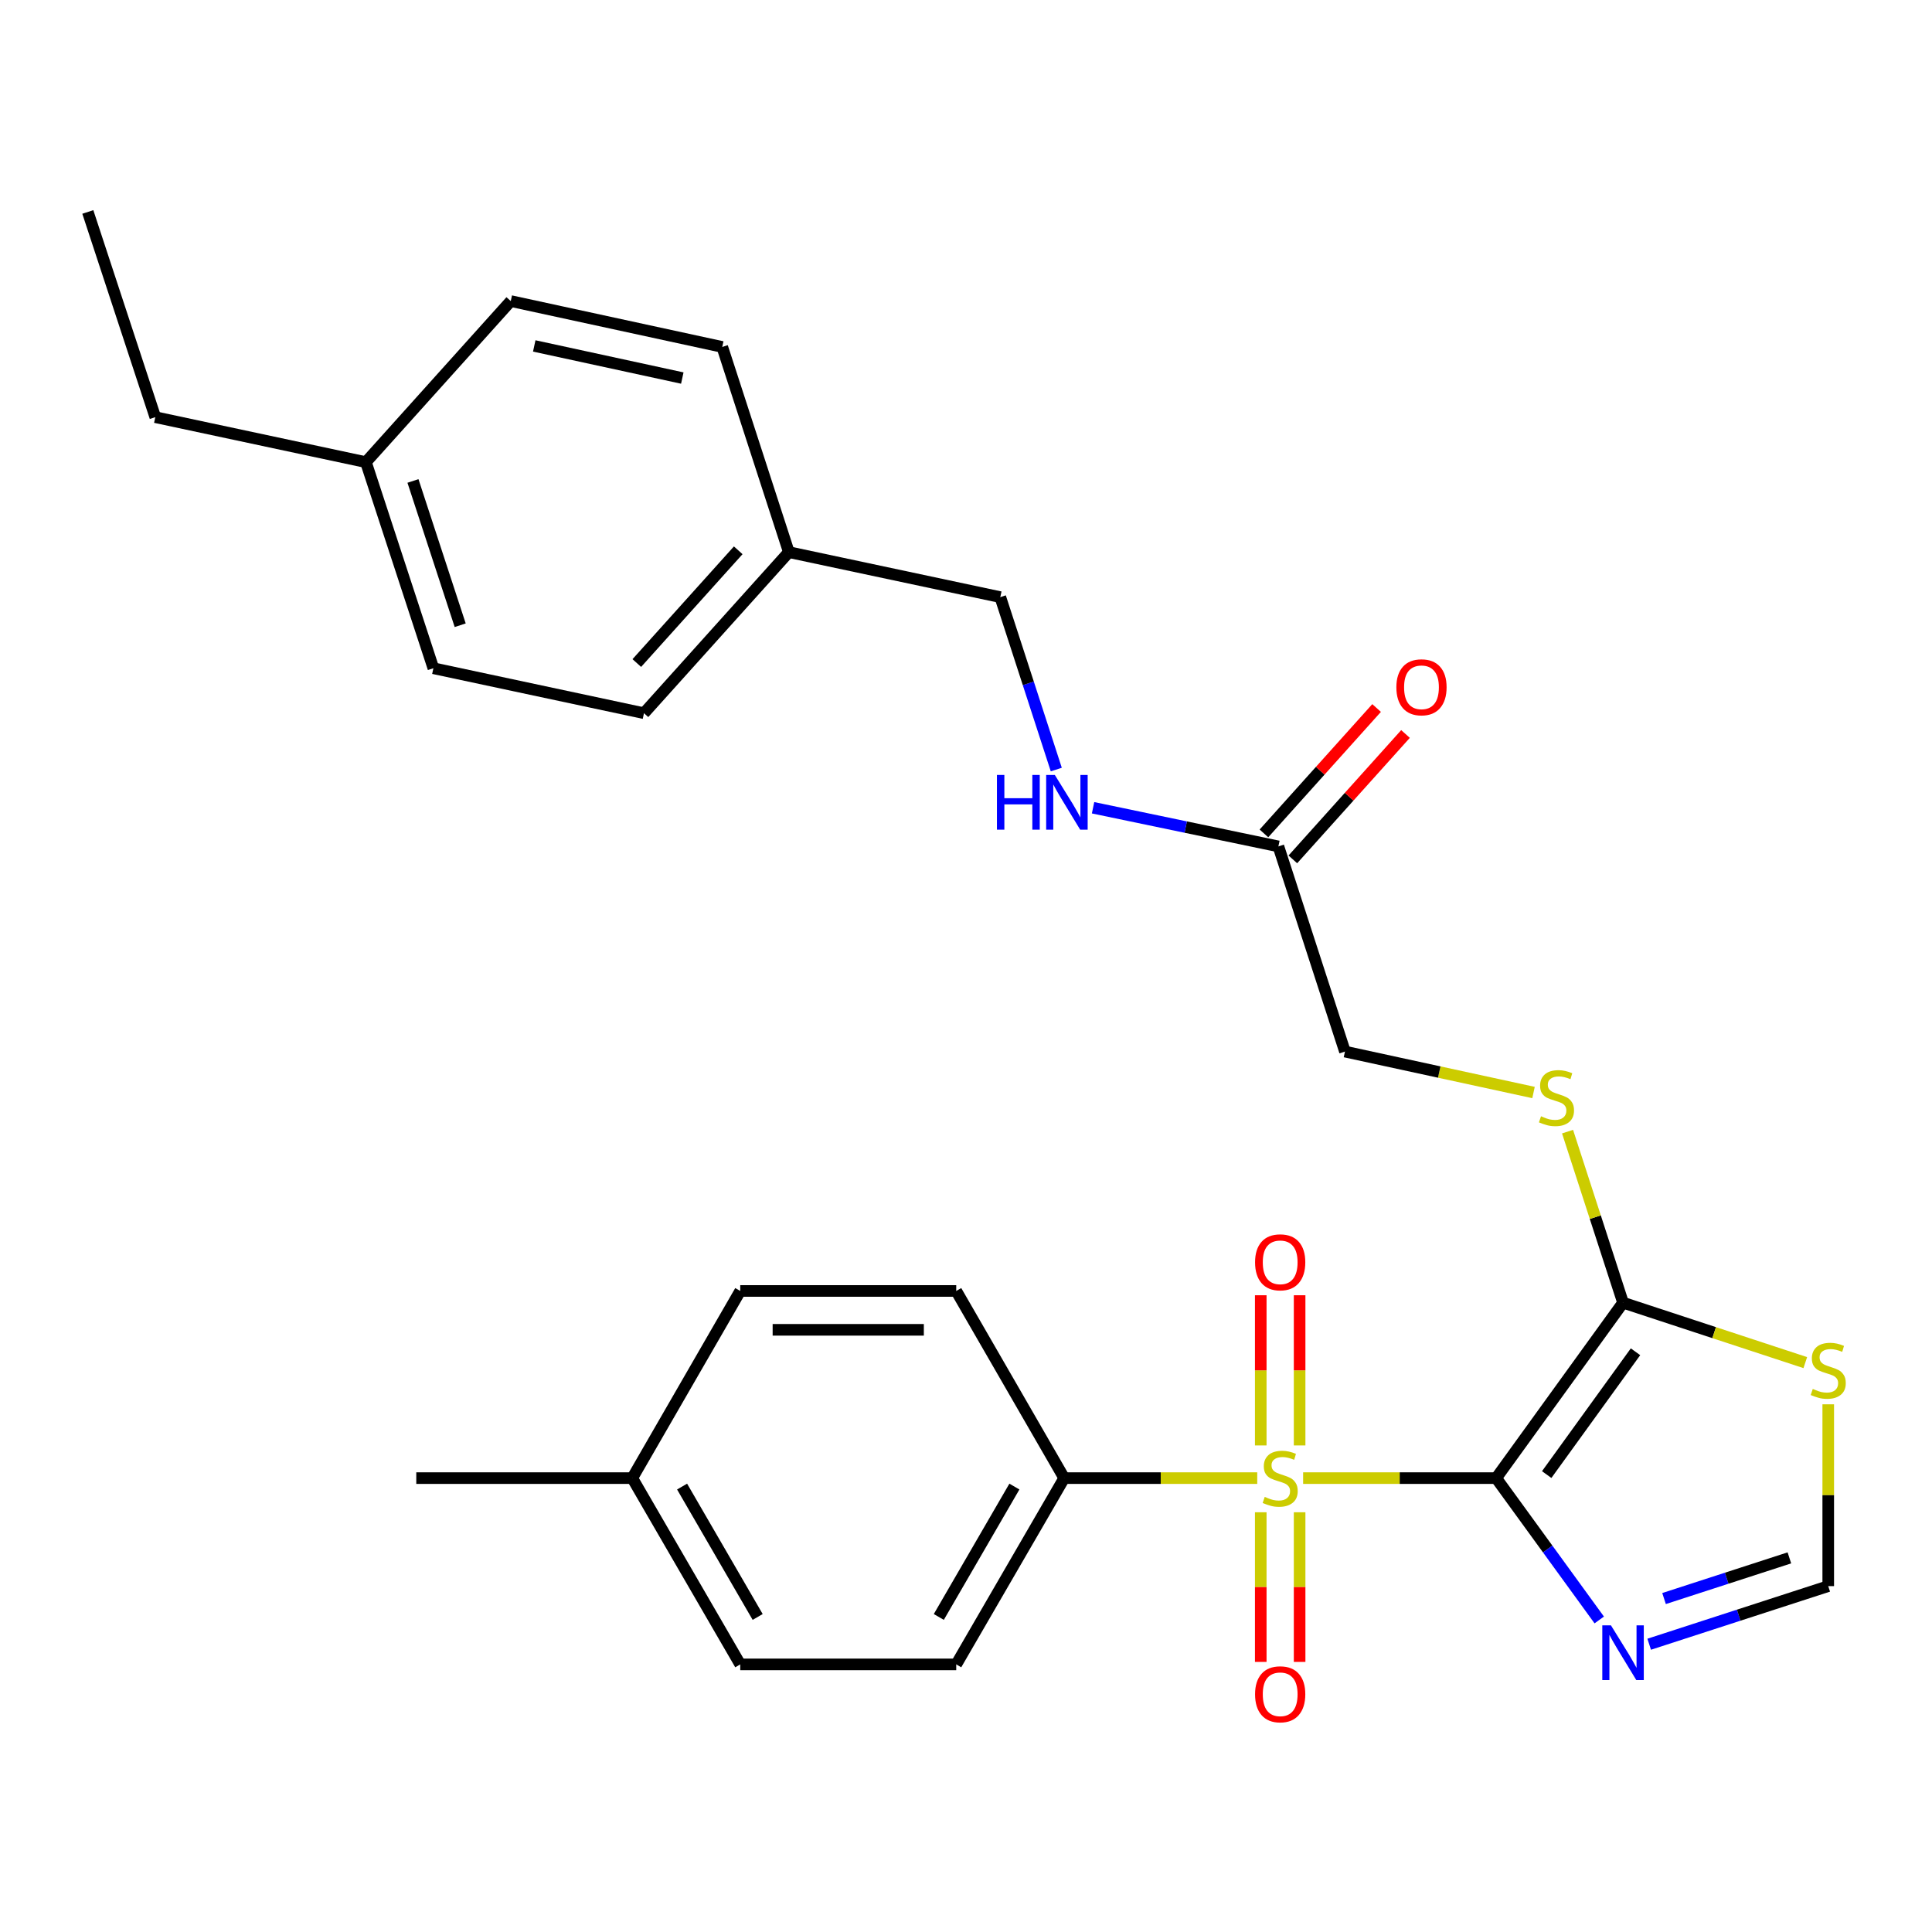 <?xml version='1.0' encoding='iso-8859-1'?>
<svg version='1.1' baseProfile='full'
              xmlns='http://www.w3.org/2000/svg'
                      xmlns:rdkit='http://www.rdkit.org/xml'
                      xmlns:xlink='http://www.w3.org/1999/xlink'
                  xml:space='preserve'
width='1000px' height='1000px' viewBox='0 0 1000 1000'>
<!-- END OF HEADER -->
<rect style='opacity:1.0;fill:#FFFFFF;stroke:none' width='1000' height='1000' x='0' y='0'> </rect>
<path class='bond-0' d='M 774.415,765.071 L 724.455,765.071' style='fill:none;fill-rule:evenodd;stroke:#000000;stroke-width:6px;stroke-linecap:butt;stroke-linejoin:miter;stroke-opacity:1' />
<path class='bond-0' d='M 724.455,765.071 L 674.495,765.071' style='fill:none;fill-rule:evenodd;stroke:#CCCC00;stroke-width:6px;stroke-linecap:butt;stroke-linejoin:miter;stroke-opacity:1' />
<path class='bond-1' d='M 774.415,765.071 L 840.085,674.266' style='fill:none;fill-rule:evenodd;stroke:#000000;stroke-width:6px;stroke-linecap:butt;stroke-linejoin:miter;stroke-opacity:1' />
<path class='bond-1' d='M 800.566,763.239 L 846.535,699.675' style='fill:none;fill-rule:evenodd;stroke:#000000;stroke-width:6px;stroke-linecap:butt;stroke-linejoin:miter;stroke-opacity:1' />
<path class='bond-2' d='M 774.415,765.071 L 801.09,801.78' style='fill:none;fill-rule:evenodd;stroke:#000000;stroke-width:6px;stroke-linecap:butt;stroke-linejoin:miter;stroke-opacity:1' />
<path class='bond-2' d='M 801.09,801.78 L 827.766,838.488' style='fill:none;fill-rule:evenodd;stroke:#0000FF;stroke-width:6px;stroke-linecap:butt;stroke-linejoin:miter;stroke-opacity:1' />
<path class='bond-5' d='M 650.746,765.071 L 600.791,765.071' style='fill:none;fill-rule:evenodd;stroke:#CCCC00;stroke-width:6px;stroke-linecap:butt;stroke-linejoin:miter;stroke-opacity:1' />
<path class='bond-5' d='M 600.791,765.071 L 550.837,765.071' style='fill:none;fill-rule:evenodd;stroke:#000000;stroke-width:6px;stroke-linecap:butt;stroke-linejoin:miter;stroke-opacity:1' />
<path class='bond-7' d='M 672.679,748.157 L 672.679,709.288' style='fill:none;fill-rule:evenodd;stroke:#CCCC00;stroke-width:6px;stroke-linecap:butt;stroke-linejoin:miter;stroke-opacity:1' />
<path class='bond-7' d='M 672.679,709.288 L 672.679,670.42' style='fill:none;fill-rule:evenodd;stroke:#FF0000;stroke-width:6px;stroke-linecap:butt;stroke-linejoin:miter;stroke-opacity:1' />
<path class='bond-7' d='M 652.562,748.157 L 652.562,709.288' style='fill:none;fill-rule:evenodd;stroke:#CCCC00;stroke-width:6px;stroke-linecap:butt;stroke-linejoin:miter;stroke-opacity:1' />
<path class='bond-7' d='M 652.562,709.288 L 652.562,670.42' style='fill:none;fill-rule:evenodd;stroke:#FF0000;stroke-width:6px;stroke-linecap:butt;stroke-linejoin:miter;stroke-opacity:1' />
<path class='bond-8' d='M 652.562,782.747 L 652.562,821.475' style='fill:none;fill-rule:evenodd;stroke:#CCCC00;stroke-width:6px;stroke-linecap:butt;stroke-linejoin:miter;stroke-opacity:1' />
<path class='bond-8' d='M 652.562,821.475 L 652.562,860.204' style='fill:none;fill-rule:evenodd;stroke:#FF0000;stroke-width:6px;stroke-linecap:butt;stroke-linejoin:miter;stroke-opacity:1' />
<path class='bond-8' d='M 672.679,782.747 L 672.679,821.475' style='fill:none;fill-rule:evenodd;stroke:#CCCC00;stroke-width:6px;stroke-linecap:butt;stroke-linejoin:miter;stroke-opacity:1' />
<path class='bond-8' d='M 672.679,821.475 L 672.679,860.204' style='fill:none;fill-rule:evenodd;stroke:#FF0000;stroke-width:6px;stroke-linecap:butt;stroke-linejoin:miter;stroke-opacity:1' />
<path class='bond-3' d='M 840.085,674.266 L 887.251,689.776' style='fill:none;fill-rule:evenodd;stroke:#000000;stroke-width:6px;stroke-linecap:butt;stroke-linejoin:miter;stroke-opacity:1' />
<path class='bond-3' d='M 887.251,689.776 L 934.417,705.286' style='fill:none;fill-rule:evenodd;stroke:#CCCC00;stroke-width:6px;stroke-linecap:butt;stroke-linejoin:miter;stroke-opacity:1' />
<path class='bond-6' d='M 840.085,674.266 L 825.724,629.998' style='fill:none;fill-rule:evenodd;stroke:#000000;stroke-width:6px;stroke-linecap:butt;stroke-linejoin:miter;stroke-opacity:1' />
<path class='bond-6' d='M 825.724,629.998 L 811.362,585.731' style='fill:none;fill-rule:evenodd;stroke:#CCCC00;stroke-width:6px;stroke-linecap:butt;stroke-linejoin:miter;stroke-opacity:1' />
<path class='bond-4' d='M 853.617,851.05 L 899.954,836.012' style='fill:none;fill-rule:evenodd;stroke:#0000FF;stroke-width:6px;stroke-linecap:butt;stroke-linejoin:miter;stroke-opacity:1' />
<path class='bond-4' d='M 899.954,836.012 L 946.292,820.974' style='fill:none;fill-rule:evenodd;stroke:#000000;stroke-width:6px;stroke-linecap:butt;stroke-linejoin:miter;stroke-opacity:1' />
<path class='bond-4' d='M 861.308,827.404 L 893.744,816.878' style='fill:none;fill-rule:evenodd;stroke:#0000FF;stroke-width:6px;stroke-linecap:butt;stroke-linejoin:miter;stroke-opacity:1' />
<path class='bond-4' d='M 893.744,816.878 L 926.181,806.351' style='fill:none;fill-rule:evenodd;stroke:#000000;stroke-width:6px;stroke-linecap:butt;stroke-linejoin:miter;stroke-opacity:1' />
<path class='bond-28' d='M 946.292,726.866 L 946.292,773.92' style='fill:none;fill-rule:evenodd;stroke:#CCCC00;stroke-width:6px;stroke-linecap:butt;stroke-linejoin:miter;stroke-opacity:1' />
<path class='bond-28' d='M 946.292,773.92 L 946.292,820.974' style='fill:none;fill-rule:evenodd;stroke:#000000;stroke-width:6px;stroke-linecap:butt;stroke-linejoin:miter;stroke-opacity:1' />
<path class='bond-12' d='M 550.837,765.071 L 494.945,861.488' style='fill:none;fill-rule:evenodd;stroke:#000000;stroke-width:6px;stroke-linecap:butt;stroke-linejoin:miter;stroke-opacity:1' />
<path class='bond-12' d='M 525.049,769.445 L 485.925,836.936' style='fill:none;fill-rule:evenodd;stroke:#000000;stroke-width:6px;stroke-linecap:butt;stroke-linejoin:miter;stroke-opacity:1' />
<path class='bond-13' d='M 550.837,765.071 L 494.945,668.197' style='fill:none;fill-rule:evenodd;stroke:#000000;stroke-width:6px;stroke-linecap:butt;stroke-linejoin:miter;stroke-opacity:1' />
<path class='bond-14' d='M 793.749,565.481 L 744.949,554.89' style='fill:none;fill-rule:evenodd;stroke:#CCCC00;stroke-width:6px;stroke-linecap:butt;stroke-linejoin:miter;stroke-opacity:1' />
<path class='bond-14' d='M 744.949,554.89 L 696.148,544.299' style='fill:none;fill-rule:evenodd;stroke:#000000;stroke-width:6px;stroke-linecap:butt;stroke-linejoin:miter;stroke-opacity:1' />
<path class='bond-9' d='M 661.693,438.093 L 696.148,544.299' style='fill:none;fill-rule:evenodd;stroke:#000000;stroke-width:6px;stroke-linecap:butt;stroke-linejoin:miter;stroke-opacity:1' />
<path class='bond-10' d='M 661.693,438.093 L 613.731,428.093' style='fill:none;fill-rule:evenodd;stroke:#000000;stroke-width:6px;stroke-linecap:butt;stroke-linejoin:miter;stroke-opacity:1' />
<path class='bond-10' d='M 613.731,428.093 L 565.769,418.093' style='fill:none;fill-rule:evenodd;stroke:#0000FF;stroke-width:6px;stroke-linecap:butt;stroke-linejoin:miter;stroke-opacity:1' />
<path class='bond-11' d='M 669.175,444.815 L 698.332,412.363' style='fill:none;fill-rule:evenodd;stroke:#000000;stroke-width:6px;stroke-linecap:butt;stroke-linejoin:miter;stroke-opacity:1' />
<path class='bond-11' d='M 698.332,412.363 L 727.488,379.911' style='fill:none;fill-rule:evenodd;stroke:#FF0000;stroke-width:6px;stroke-linecap:butt;stroke-linejoin:miter;stroke-opacity:1' />
<path class='bond-11' d='M 654.21,431.37 L 683.367,398.918' style='fill:none;fill-rule:evenodd;stroke:#000000;stroke-width:6px;stroke-linecap:butt;stroke-linejoin:miter;stroke-opacity:1' />
<path class='bond-11' d='M 683.367,398.918 L 712.524,366.466' style='fill:none;fill-rule:evenodd;stroke:#FF0000;stroke-width:6px;stroke-linecap:butt;stroke-linejoin:miter;stroke-opacity:1' />
<path class='bond-15' d='M 546.731,398.32 L 532.243,353.698' style='fill:none;fill-rule:evenodd;stroke:#0000FF;stroke-width:6px;stroke-linecap:butt;stroke-linejoin:miter;stroke-opacity:1' />
<path class='bond-15' d='M 532.243,353.698 L 517.756,309.076' style='fill:none;fill-rule:evenodd;stroke:#000000;stroke-width:6px;stroke-linecap:butt;stroke-linejoin:miter;stroke-opacity:1' />
<path class='bond-18' d='M 494.945,861.488 L 383.151,861.488' style='fill:none;fill-rule:evenodd;stroke:#000000;stroke-width:6px;stroke-linecap:butt;stroke-linejoin:miter;stroke-opacity:1' />
<path class='bond-17' d='M 494.945,668.197 L 383.151,668.197' style='fill:none;fill-rule:evenodd;stroke:#000000;stroke-width:6px;stroke-linecap:butt;stroke-linejoin:miter;stroke-opacity:1' />
<path class='bond-17' d='M 478.176,688.314 L 399.92,688.314' style='fill:none;fill-rule:evenodd;stroke:#000000;stroke-width:6px;stroke-linecap:butt;stroke-linejoin:miter;stroke-opacity:1' />
<path class='bond-16' d='M 517.756,309.076 L 408.308,285.785' style='fill:none;fill-rule:evenodd;stroke:#000000;stroke-width:6px;stroke-linecap:butt;stroke-linejoin:miter;stroke-opacity:1' />
<path class='bond-21' d='M 408.308,285.785 L 373.841,179.579' style='fill:none;fill-rule:evenodd;stroke:#000000;stroke-width:6px;stroke-linecap:butt;stroke-linejoin:miter;stroke-opacity:1' />
<path class='bond-22' d='M 408.308,285.785 L 333.317,369.148' style='fill:none;fill-rule:evenodd;stroke:#000000;stroke-width:6px;stroke-linecap:butt;stroke-linejoin:miter;stroke-opacity:1' />
<path class='bond-22' d='M 382.104,284.835 L 329.61,343.189' style='fill:none;fill-rule:evenodd;stroke:#000000;stroke-width:6px;stroke-linecap:butt;stroke-linejoin:miter;stroke-opacity:1' />
<path class='bond-19' d='M 383.151,668.197 L 327.259,765.071' style='fill:none;fill-rule:evenodd;stroke:#000000;stroke-width:6px;stroke-linecap:butt;stroke-linejoin:miter;stroke-opacity:1' />
<path class='bond-29' d='M 383.151,861.488 L 327.259,765.071' style='fill:none;fill-rule:evenodd;stroke:#000000;stroke-width:6px;stroke-linecap:butt;stroke-linejoin:miter;stroke-opacity:1' />
<path class='bond-29' d='M 392.171,836.936 L 353.047,769.445' style='fill:none;fill-rule:evenodd;stroke:#000000;stroke-width:6px;stroke-linecap:butt;stroke-linejoin:miter;stroke-opacity:1' />
<path class='bond-26' d='M 327.259,765.071 L 215.465,765.071' style='fill:none;fill-rule:evenodd;stroke:#000000;stroke-width:6px;stroke-linecap:butt;stroke-linejoin:miter;stroke-opacity:1' />
<path class='bond-20' d='M 189.391,239.203 L 224.317,345.879' style='fill:none;fill-rule:evenodd;stroke:#000000;stroke-width:6px;stroke-linecap:butt;stroke-linejoin:miter;stroke-opacity:1' />
<path class='bond-20' d='M 213.749,248.945 L 238.196,323.618' style='fill:none;fill-rule:evenodd;stroke:#000000;stroke-width:6px;stroke-linecap:butt;stroke-linejoin:miter;stroke-opacity:1' />
<path class='bond-25' d='M 189.391,239.203 L 80.38,215.923' style='fill:none;fill-rule:evenodd;stroke:#000000;stroke-width:6px;stroke-linecap:butt;stroke-linejoin:miter;stroke-opacity:1' />
<path class='bond-30' d='M 189.391,239.203 L 264.372,155.83' style='fill:none;fill-rule:evenodd;stroke:#000000;stroke-width:6px;stroke-linecap:butt;stroke-linejoin:miter;stroke-opacity:1' />
<path class='bond-24' d='M 373.841,179.579 L 264.372,155.83' style='fill:none;fill-rule:evenodd;stroke:#000000;stroke-width:6px;stroke-linecap:butt;stroke-linejoin:miter;stroke-opacity:1' />
<path class='bond-24' d='M 353.156,195.676 L 276.527,179.052' style='fill:none;fill-rule:evenodd;stroke:#000000;stroke-width:6px;stroke-linecap:butt;stroke-linejoin:miter;stroke-opacity:1' />
<path class='bond-23' d='M 333.317,369.148 L 224.317,345.879' style='fill:none;fill-rule:evenodd;stroke:#000000;stroke-width:6px;stroke-linecap:butt;stroke-linejoin:miter;stroke-opacity:1' />
<path class='bond-27' d='M 80.38,215.923 L 45.455,109.706' style='fill:none;fill-rule:evenodd;stroke:#000000;stroke-width:6px;stroke-linecap:butt;stroke-linejoin:miter;stroke-opacity:1' />
<path  class='atom-1' d='M 654.62 774.791
Q 654.94 774.911, 656.26 775.471
Q 657.58 776.031, 659.02 776.391
Q 660.5 776.711, 661.94 776.711
Q 664.62 776.711, 666.18 775.431
Q 667.74 774.111, 667.74 771.831
Q 667.74 770.271, 666.94 769.311
Q 666.18 768.351, 664.98 767.831
Q 663.78 767.311, 661.78 766.711
Q 659.26 765.951, 657.74 765.231
Q 656.26 764.511, 655.18 762.991
Q 654.14 761.471, 654.14 758.911
Q 654.14 755.351, 656.54 753.151
Q 658.98 750.951, 663.78 750.951
Q 667.06 750.951, 670.78 752.511
L 669.86 755.591
Q 666.46 754.191, 663.9 754.191
Q 661.14 754.191, 659.62 755.351
Q 658.1 756.471, 658.14 758.431
Q 658.14 759.951, 658.9 760.871
Q 659.7 761.791, 660.82 762.311
Q 661.98 762.831, 663.9 763.431
Q 666.46 764.231, 667.98 765.031
Q 669.5 765.831, 670.58 767.471
Q 671.7 769.071, 671.7 771.831
Q 671.7 775.751, 669.06 777.871
Q 666.46 779.951, 662.1 779.951
Q 659.58 779.951, 657.66 779.391
Q 655.78 778.871, 653.54 777.951
L 654.62 774.791
' fill='#CCCC00'/>
<path  class='atom-3' d='M 833.825 841.281
L 843.105 856.281
Q 844.025 857.761, 845.505 860.441
Q 846.985 863.121, 847.065 863.281
L 847.065 841.281
L 850.825 841.281
L 850.825 869.601
L 846.945 869.601
L 836.985 853.201
Q 835.825 851.281, 834.585 849.081
Q 833.385 846.881, 833.025 846.201
L 833.025 869.601
L 829.345 869.601
L 829.345 841.281
L 833.825 841.281
' fill='#0000FF'/>
<path  class='atom-4' d='M 938.292 718.911
Q 938.612 719.031, 939.932 719.591
Q 941.252 720.151, 942.692 720.511
Q 944.172 720.831, 945.612 720.831
Q 948.292 720.831, 949.852 719.551
Q 951.412 718.231, 951.412 715.951
Q 951.412 714.391, 950.612 713.431
Q 949.852 712.471, 948.652 711.951
Q 947.452 711.431, 945.452 710.831
Q 942.932 710.071, 941.412 709.351
Q 939.932 708.631, 938.852 707.111
Q 937.812 705.591, 937.812 703.031
Q 937.812 699.471, 940.212 697.271
Q 942.652 695.071, 947.452 695.071
Q 950.732 695.071, 954.452 696.631
L 953.532 699.711
Q 950.132 698.311, 947.572 698.311
Q 944.812 698.311, 943.292 699.471
Q 941.772 700.591, 941.812 702.551
Q 941.812 704.071, 942.572 704.991
Q 943.372 705.911, 944.492 706.431
Q 945.652 706.951, 947.572 707.551
Q 950.132 708.351, 951.652 709.151
Q 953.172 709.951, 954.252 711.591
Q 955.372 713.191, 955.372 715.951
Q 955.372 719.871, 952.732 721.991
Q 950.132 724.071, 945.772 724.071
Q 943.252 724.071, 941.332 723.511
Q 939.452 722.991, 937.212 722.071
L 938.292 718.911
' fill='#CCCC00'/>
<path  class='atom-7' d='M 797.629 577.779
Q 797.949 577.899, 799.269 578.459
Q 800.589 579.019, 802.029 579.379
Q 803.509 579.699, 804.949 579.699
Q 807.629 579.699, 809.189 578.419
Q 810.749 577.099, 810.749 574.819
Q 810.749 573.259, 809.949 572.299
Q 809.189 571.339, 807.989 570.819
Q 806.789 570.299, 804.789 569.699
Q 802.269 568.939, 800.749 568.219
Q 799.269 567.499, 798.189 565.979
Q 797.149 564.459, 797.149 561.899
Q 797.149 558.339, 799.549 556.139
Q 801.989 553.939, 806.789 553.939
Q 810.069 553.939, 813.789 555.499
L 812.869 558.579
Q 809.469 557.179, 806.909 557.179
Q 804.149 557.179, 802.629 558.339
Q 801.109 559.459, 801.149 561.419
Q 801.149 562.939, 801.909 563.859
Q 802.709 564.779, 803.829 565.299
Q 804.989 565.819, 806.909 566.419
Q 809.469 567.219, 810.989 568.019
Q 812.509 568.819, 813.589 570.459
Q 814.709 572.059, 814.709 574.819
Q 814.709 578.739, 812.069 580.859
Q 809.469 582.939, 805.109 582.939
Q 802.589 582.939, 800.669 582.379
Q 798.789 581.859, 796.549 580.939
L 797.629 577.779
' fill='#CCCC00'/>
<path  class='atom-8' d='M 649.62 653.368
Q 649.62 646.568, 652.98 642.768
Q 656.34 638.968, 662.62 638.968
Q 668.9 638.968, 672.26 642.768
Q 675.62 646.568, 675.62 653.368
Q 675.62 660.248, 672.22 664.168
Q 668.82 668.048, 662.62 668.048
Q 656.38 668.048, 652.98 664.168
Q 649.62 660.288, 649.62 653.368
M 662.62 664.848
Q 666.94 664.848, 669.26 661.968
Q 671.62 659.048, 671.62 653.368
Q 671.62 647.808, 669.26 645.008
Q 666.94 642.168, 662.62 642.168
Q 658.3 642.168, 655.94 644.968
Q 653.62 647.768, 653.62 653.368
Q 653.62 659.088, 655.94 661.968
Q 658.3 664.848, 662.62 664.848
' fill='#FF0000'/>
<path  class='atom-9' d='M 649.62 876.957
Q 649.62 870.157, 652.98 866.357
Q 656.34 862.557, 662.62 862.557
Q 668.9 862.557, 672.26 866.357
Q 675.62 870.157, 675.62 876.957
Q 675.62 883.837, 672.22 887.757
Q 668.82 891.637, 662.62 891.637
Q 656.38 891.637, 652.98 887.757
Q 649.62 883.877, 649.62 876.957
M 662.62 888.437
Q 666.94 888.437, 669.26 885.557
Q 671.62 882.637, 671.62 876.957
Q 671.62 871.397, 669.26 868.597
Q 666.94 865.757, 662.62 865.757
Q 658.3 865.757, 655.94 868.557
Q 653.62 871.357, 653.62 876.957
Q 653.62 882.677, 655.94 885.557
Q 658.3 888.437, 662.62 888.437
' fill='#FF0000'/>
<path  class='atom-11' d='M 516.014 401.111
L 519.854 401.111
L 519.854 413.151
L 534.334 413.151
L 534.334 401.111
L 538.174 401.111
L 538.174 429.431
L 534.334 429.431
L 534.334 416.351
L 519.854 416.351
L 519.854 429.431
L 516.014 429.431
L 516.014 401.111
' fill='#0000FF'/>
<path  class='atom-11' d='M 545.974 401.111
L 555.254 416.111
Q 556.174 417.591, 557.654 420.271
Q 559.134 422.951, 559.214 423.111
L 559.214 401.111
L 562.974 401.111
L 562.974 429.431
L 559.094 429.431
L 549.134 413.031
Q 547.974 411.111, 546.734 408.911
Q 545.534 406.711, 545.174 406.031
L 545.174 429.431
L 541.494 429.431
L 541.494 401.111
L 545.974 401.111
' fill='#0000FF'/>
<path  class='atom-12' d='M 722.757 355.738
Q 722.757 348.938, 726.117 345.138
Q 729.477 341.338, 735.757 341.338
Q 742.037 341.338, 745.397 345.138
Q 748.757 348.938, 748.757 355.738
Q 748.757 362.618, 745.357 366.538
Q 741.957 370.418, 735.757 370.418
Q 729.517 370.418, 726.117 366.538
Q 722.757 362.658, 722.757 355.738
M 735.757 367.218
Q 740.077 367.218, 742.397 364.338
Q 744.757 361.418, 744.757 355.738
Q 744.757 350.178, 742.397 347.378
Q 740.077 344.538, 735.757 344.538
Q 731.437 344.538, 729.077 347.338
Q 726.757 350.138, 726.757 355.738
Q 726.757 361.458, 729.077 364.338
Q 731.437 367.218, 735.757 367.218
' fill='#FF0000'/>
</svg>

